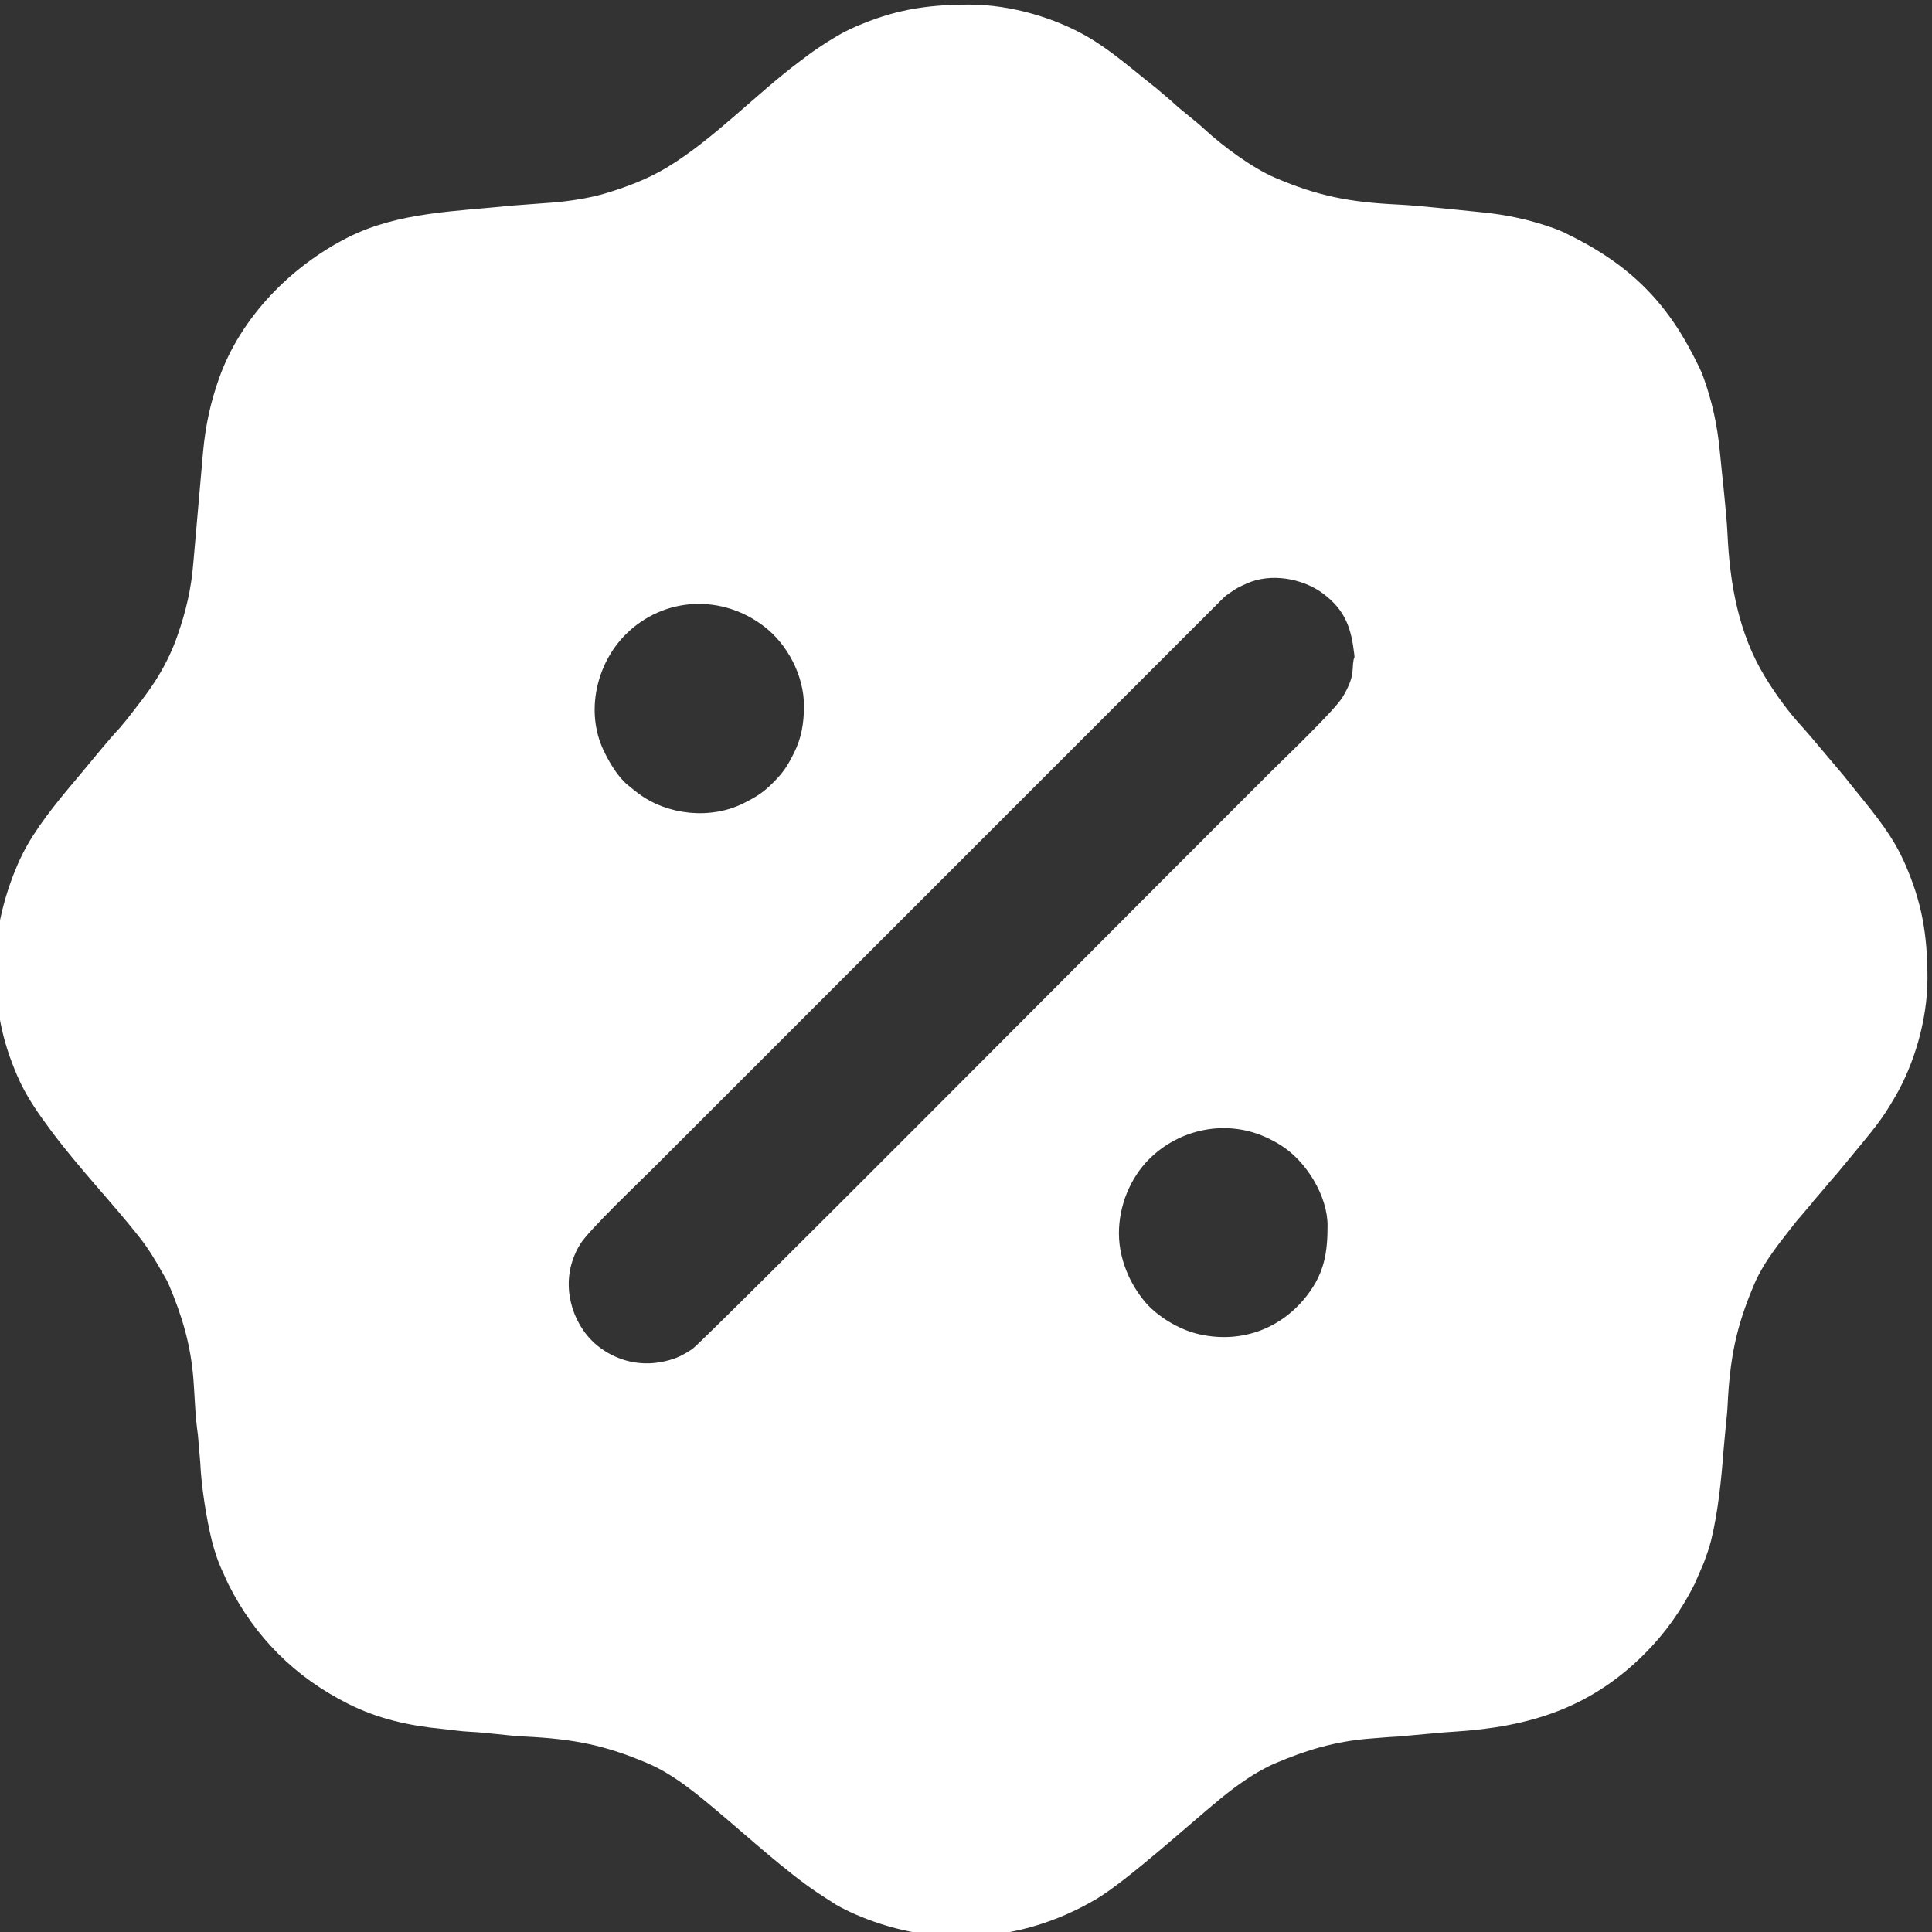 <?xml version="1.0" encoding="UTF-8"?> <svg xmlns="http://www.w3.org/2000/svg" xmlns:xlink="http://www.w3.org/1999/xlink" xmlns:xodm="http://www.corel.com/coreldraw/odm/2003" xml:space="preserve" width="354px" height="354px" version="1.1" style="shape-rendering:geometricPrecision; text-rendering:geometricPrecision; image-rendering:optimizeQuality; fill-rule:evenodd; clip-rule:evenodd" viewBox="0 0 354 354"><rect x="0" y="0" width="354" height="354" fill="#333333" stroke="none"/> <defs> <style type="text/css"> .fil0 {fill:white} </style> </defs> <g id="Слой_x0020_1">  <path class="fil0" d="M205.02 225.98c0,-5.11 2.1,-10.17 5.53,-13.59 5.52,-5.51 13.89,-7.26 21.07,-4.16 1.05,0.45 2.08,1 3.01,1.58 4.7,2.91 8.62,9.3 8.62,14.75 0,5.02 -0.62,8.66 -3.64,12.65 -4.55,6.01 -11.81,9.05 -19.83,7.28 -3.31,-0.73 -6.86,-2.76 -9.22,-5.12 -1.47,-1.47 -2.92,-3.7 -3.78,-5.6 -1.06,-2.37 -1.76,-4.97 -1.76,-7.79zm-27.46 128.85l-2.89 0c-6.01,-0.18 -12.03,-1.51 -17.85,-4.02 -1.2,-0.51 -2.58,-1.21 -3.66,-1.82l-3.33 -2.16c-5.68,-3.78 -13.01,-10.46 -18.15,-14.77 -3.92,-3.3 -8.23,-6.93 -12.99,-8.96 -7.92,-3.38 -13.66,-4.48 -22.53,-4.91 -3.2,-0.15 -6.88,-0.74 -10.09,-0.88 -1.66,-0.07 -3.4,-0.36 -4.97,-0.51 -6.23,-0.6 -11.89,-1.88 -17.33,-4.62 -4.92,-2.49 -9.05,-5.43 -12.79,-9.16 -3.73,-3.74 -6.67,-7.87 -9.16,-12.79 -0.32,-0.64 -0.57,-1.31 -0.88,-1.95 -0.91,-1.87 -1.61,-3.95 -2.13,-6.01 -0.98,-3.99 -1.93,-9.9 -2.12,-14.34l-0.43 -5.06c-0.51,-3.46 -0.56,-6.76 -0.82,-10.15 -0.5,-6.4 -2.11,-11.7 -4.54,-17.41 -0.33,-0.77 -0.61,-1.16 -0.99,-1.84 -1.31,-2.34 -2.64,-4.58 -4.29,-6.68 -5.22,-6.62 -11.09,-12.68 -16.14,-19.45 -2.41,-3.23 -4.68,-6.42 -6.29,-10.16 -2.9,-6.73 -4.02,-12.43 -4.02,-20.76 0,-6.57 2.01,-13.26 4.02,-17.93 0.51,-1.2 1.21,-2.58 1.82,-3.66 2.77,-4.8 6.49,-9.12 10.03,-13.34 2.29,-2.72 4.49,-5.52 6.92,-8.13l1.28 -1.54c2.02,-2.61 4.01,-5.05 5.74,-7.89 1.43,-2.36 2.62,-4.82 3.53,-7.45 1.55,-4.44 2.55,-8.57 2.93,-13.53l1.77 -20.18c0.47,-4.97 1.38,-9.07 2.95,-13.5 3.98,-11.18 13.18,-20.51 23.61,-25.78 9.21,-4.65 19.75,-4.74 29.94,-5.81l7.57 -0.57c3.14,-0.25 6.7,-0.82 9.38,-1.6 4.03,-1.19 8,-2.68 11.6,-4.86 8.6,-5.22 16.29,-13.45 24.4,-19.5 1.11,-0.83 2.02,-1.54 3.17,-2.31 2.27,-1.52 4.45,-2.89 6.99,-3.98 6.73,-2.9 12.44,-4.02 20.76,-4.02 7.75,0 15.77,2.49 21.59,5.84 4.54,2.62 8.47,6.17 12.57,9.38 0.33,0.25 0.43,0.37 0.77,0.65l2.2 1.87c1.88,1.79 4.02,3.27 5.93,5.04 3.37,3.14 8.88,7.19 13,8.95 7.93,3.38 13.67,4.48 22.53,4.91 4.01,0.19 10.98,1 15.06,1.39 4.97,0.48 9.08,1.39 13.5,2.96 0.78,0.28 1.3,0.5 2,0.84 5.5,2.64 10.43,5.79 14.62,9.98 4.38,4.38 7.29,9.06 10.04,14.74 0.3,0.6 0.52,1.16 0.78,1.88 1.56,4.4 2.49,8.57 2.96,13.5 0.4,4.26 1.19,10.84 1.4,15.06 0.43,9.21 2.04,18.22 6.82,26.1 2.02,3.32 4.38,6.58 7.03,9.43 0.51,0.56 0.81,0.95 1.32,1.51l6.24 7.39c3.2,4.12 6.76,8.03 9.38,12.57 0.62,1.08 1.31,2.46 1.83,3.66 2.9,6.73 4.02,12.43 4.02,20.76 0,7.75 -2.5,15.77 -5.85,21.59 -0.34,0.58 -0.71,1.17 -1.06,1.77 -1.99,3.33 -4.67,6.35 -7.12,9.35 -0.43,0.52 -0.81,0.96 -1.2,1.45l-1.28 1.55c-0.5,0.53 -0.75,0.9 -1.24,1.42 -0.34,0.36 -0.35,0.42 -0.64,0.77l-2.53 2.96c-0.28,0.36 -0.29,0.42 -0.63,0.78l-1.87 2.2c-0.29,0.34 -0.4,0.43 -0.66,0.77 -2.81,3.62 -5.83,7.17 -7.66,11.45 -3.38,7.93 -4.48,13.67 -4.9,22.53 -0.03,0.61 -0.13,1.87 -0.23,2.6l-0.47 5.02c-0.42,5.59 -1.02,11.57 -2.31,16.81 -0.39,1.57 -0.83,2.66 -1.35,4.13l-1.66 3.83c-2.48,4.91 -5.44,9.06 -9.16,12.79 -10.02,10.02 -21.21,13.43 -35.09,14.29 -0.82,0.05 -1.71,0.11 -2.63,0.2l-7.46 0.68c-1.83,0.09 -3.32,0.23 -5.12,0.37 -6.4,0.5 -11.71,2.11 -17.41,4.54 -3.52,1.5 -7.04,4.05 -10,6.46 -5.31,4.34 -17.12,15.07 -22.81,18.43 -7.27,4.29 -15.21,6.6 -23.27,6.84zm-30.25 -225.49c0,3.27 -0.5,5.97 -1.82,8.61 -1.19,2.38 -1.96,3.58 -3.79,5.41 -1.86,1.86 -2.95,2.55 -5.42,3.8 -6.06,3.06 -14.03,2.2 -19.33,-1.79 -0.74,-0.56 -1.27,-0.99 -1.97,-1.57 -1.84,-1.53 -3.4,-4.21 -4.42,-6.38 -3.28,-6.98 -1.32,-15.76 4.05,-21.14 7.05,-7.04 17.79,-7.45 25.55,-1.38 4.08,3.18 7.15,8.84 7.15,14.44zm100.72 -8.5c-0.39,1.99 0.31,2.95 -2,6.85 -1.48,2.49 -10.86,11.41 -13.27,13.82 -6.06,6.06 -11.99,11.99 -18.05,18.05 -6.6,6.6 -85.55,85.94 -87.82,87.59 -0.8,0.57 -2.07,1.3 -2.96,1.64 -5.29,2 -10.29,0.9 -14.01,-1.87 -4.7,-3.5 -6.95,-10.2 -5.02,-15.92 0.39,-1.18 0.81,-2.05 1.4,-3.02 1.54,-2.54 10.82,-11.36 13.27,-13.82l104.6 -104.61c0.52,-0.51 0.71,-0.57 1.3,-1 1.14,-0.82 1.63,-1.03 2.97,-1.63 4.39,-2 10.25,-0.95 13.98,1.83 4.26,3.19 5.18,6.6 5.72,11.11 0.11,0.93 -0.03,0.55 -0.11,0.98z"></path> </g> </svg> 